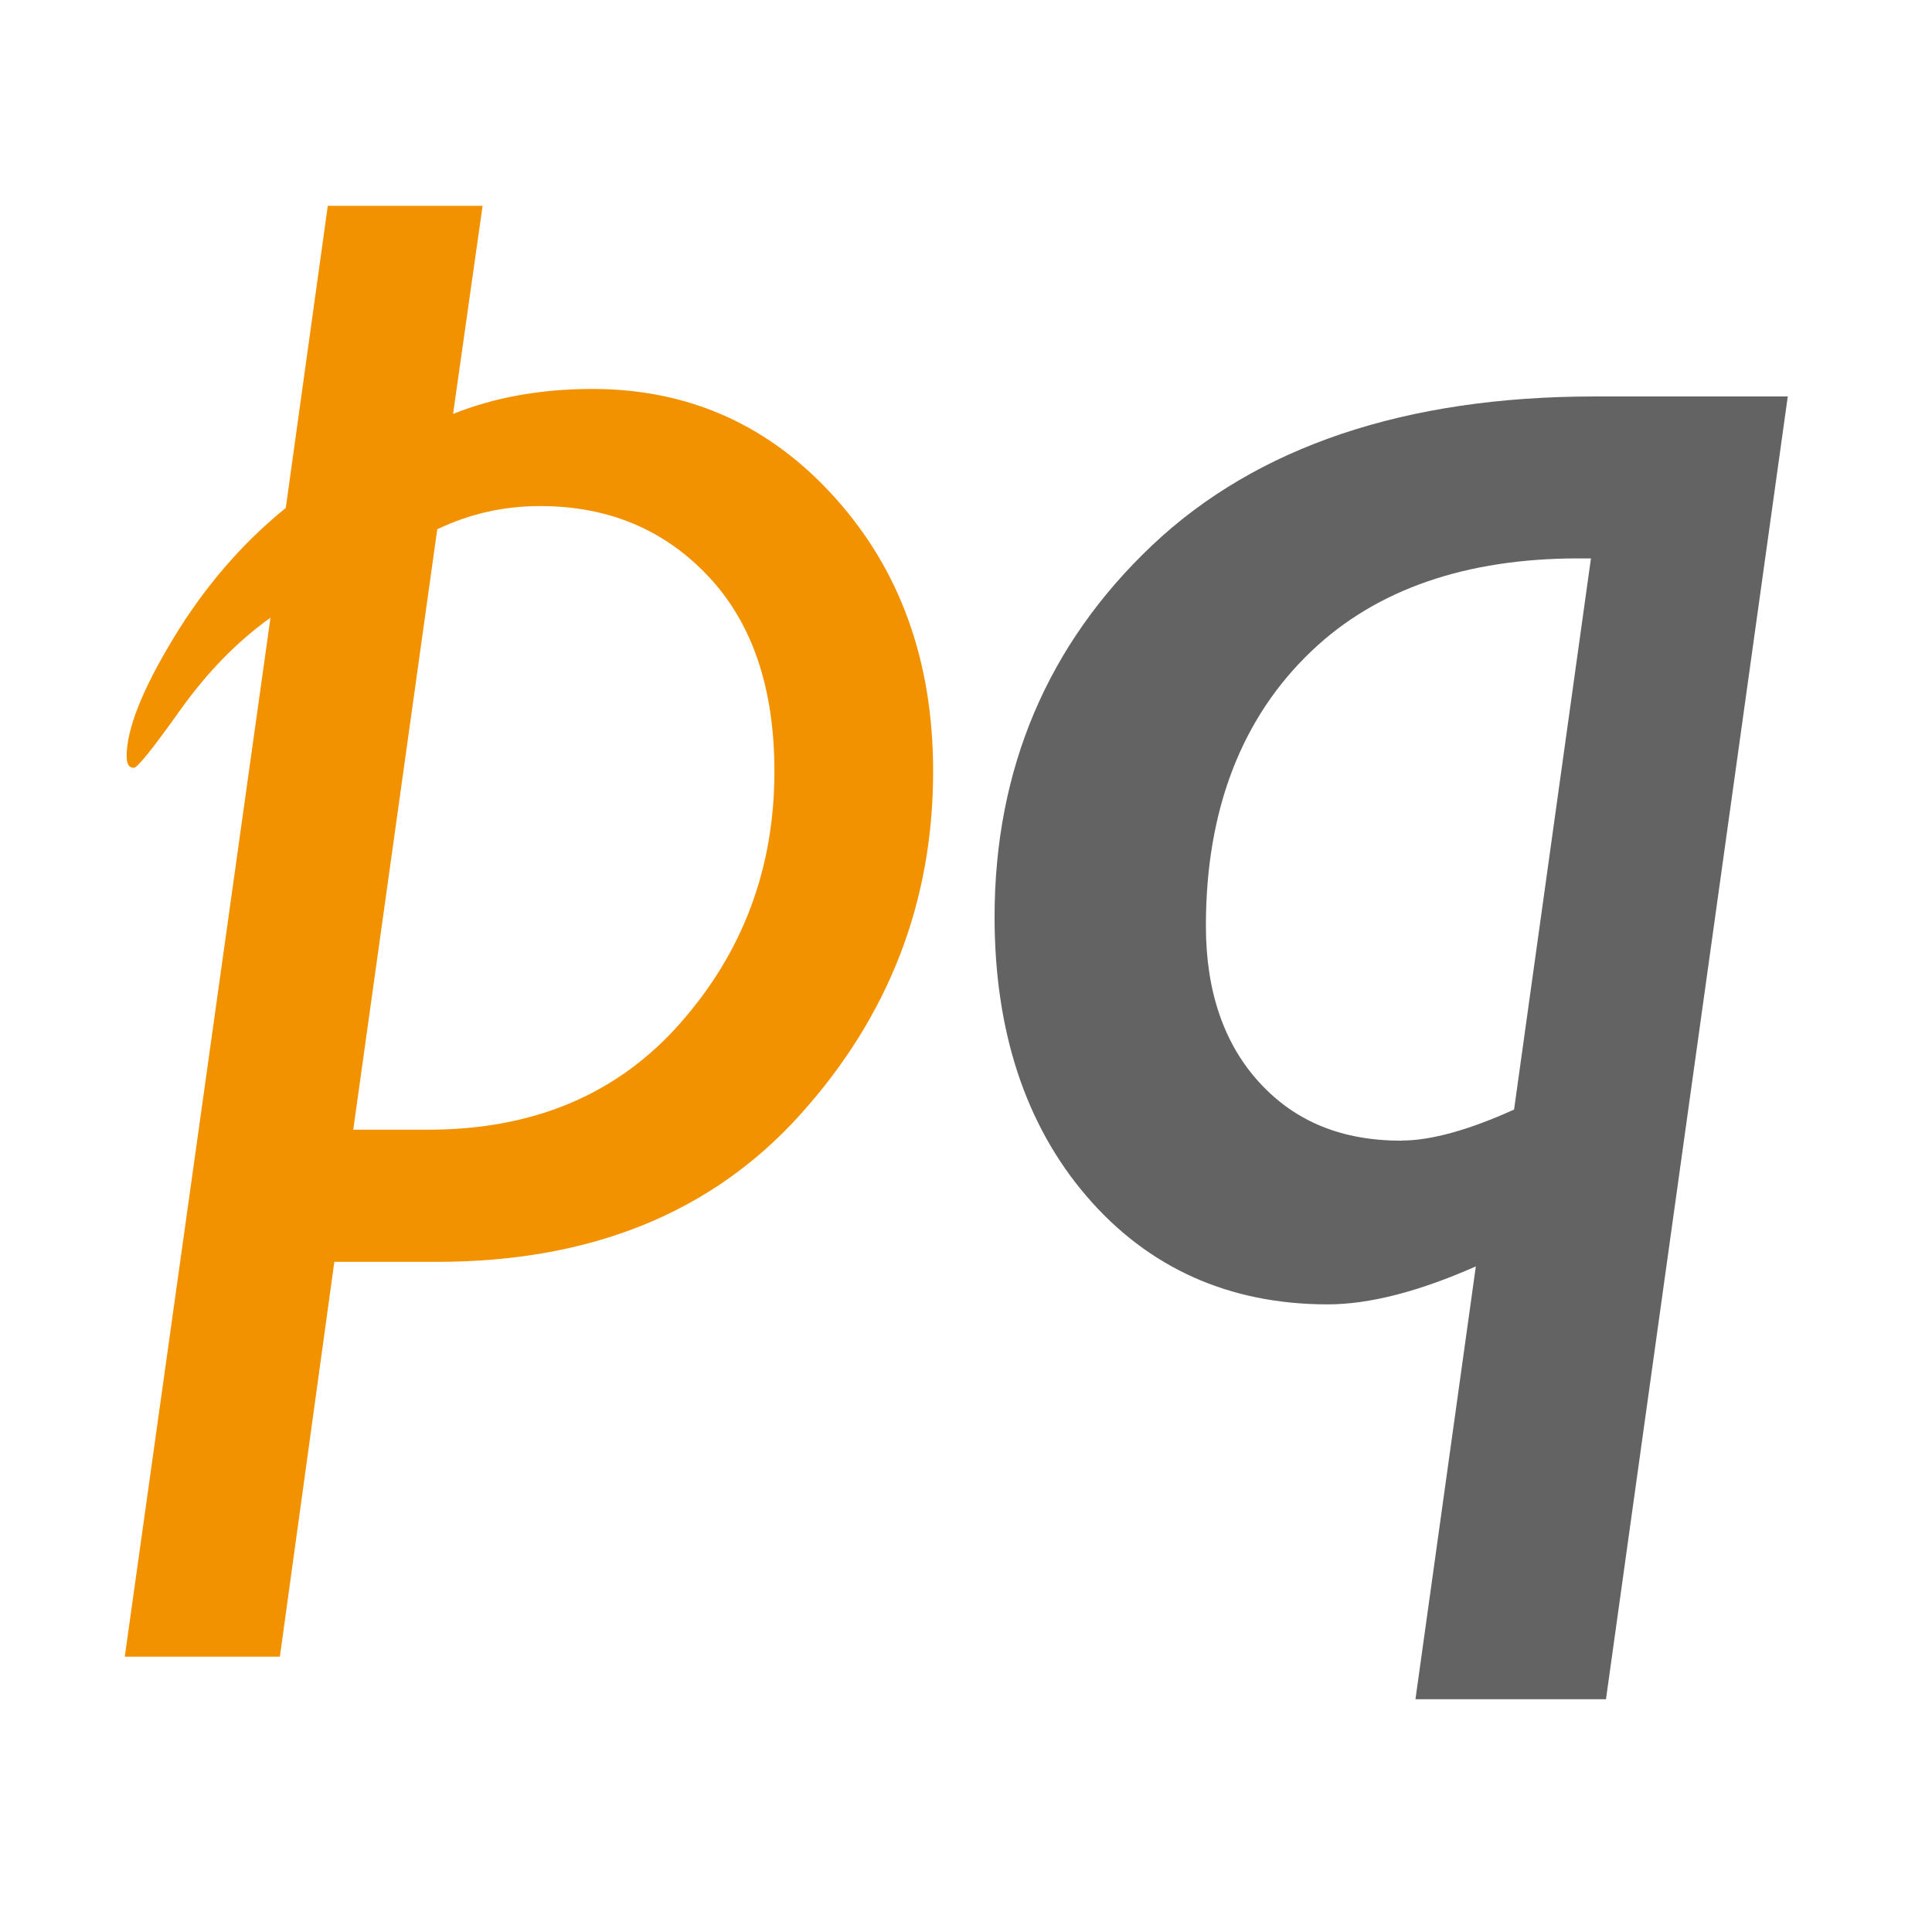 <?xml version="1.0" encoding="UTF-8"?> <svg xmlns="http://www.w3.org/2000/svg" id="Ebene_1" version="1.1" viewBox="0 0 144 144"><defs><style> .st0 { fill: #f39200; } .st1 { fill: #646363; } </style></defs><path class="st1" d="M85.89,40.63c-7.8,7.37-11.76,16.69-11.76,27.72,0,8.49,2.3,15.49,6.84,20.79,4.59,5.36,10.64,8.08,17.99,8.08,3.09,0,6.79-.95,11.04-2.83l-4.5,32.26h14.2l13.55-97.1h-14.41c-14.08,0-25.17,3.73-32.95,11.08ZM104.47,85.02c-4.45,0-7.91-1.41-10.58-4.31-2.66-2.89-4.01-6.82-4.01-11.7,0-8.64,2.66-15.55,7.92-20.53,4.81-4.56,11.47-6.86,19.84-6.86.31,0,.63,0,.94,0l-5.73,41.08c-3.38,1.53-6.2,2.31-8.38,2.31Z"></path><path class="st0" d="M40.26,37.72c5.07,0,9.24,1.74,12.53,5.23,3.29,3.49,4.93,8.34,4.93,14.55,0,7.19-2.33,13.44-7,18.74-4.66,5.31-10.93,7.96-18.79,7.96h-5.6l6.26-44.75c2.4-1.15,4.95-1.73,7.66-1.73M24.43,15.35l-3.13,22.51c-3.24,2.62-6.03,5.85-8.36,9.69-2.33,3.84-3.5,6.78-3.5,8.82,0,.58.18.86.53.86.27,0,1.41-1.42,3.43-4.26,2.02-2.84,4.27-5.15,6.76-6.93l-10.86,77.44h11.56l4.06-29.43h7.66c11.46,0,20.49-3.66,27.08-10.99,6.6-7.33,9.89-15.85,9.89-25.57,0-8.17-2.43-14.96-7.3-20.38-4.86-5.41-10.89-8.12-18.09-8.12-3.82,0-7.29.62-10.39,1.86l2.2-15.51h-11.56Z"></path></svg> 